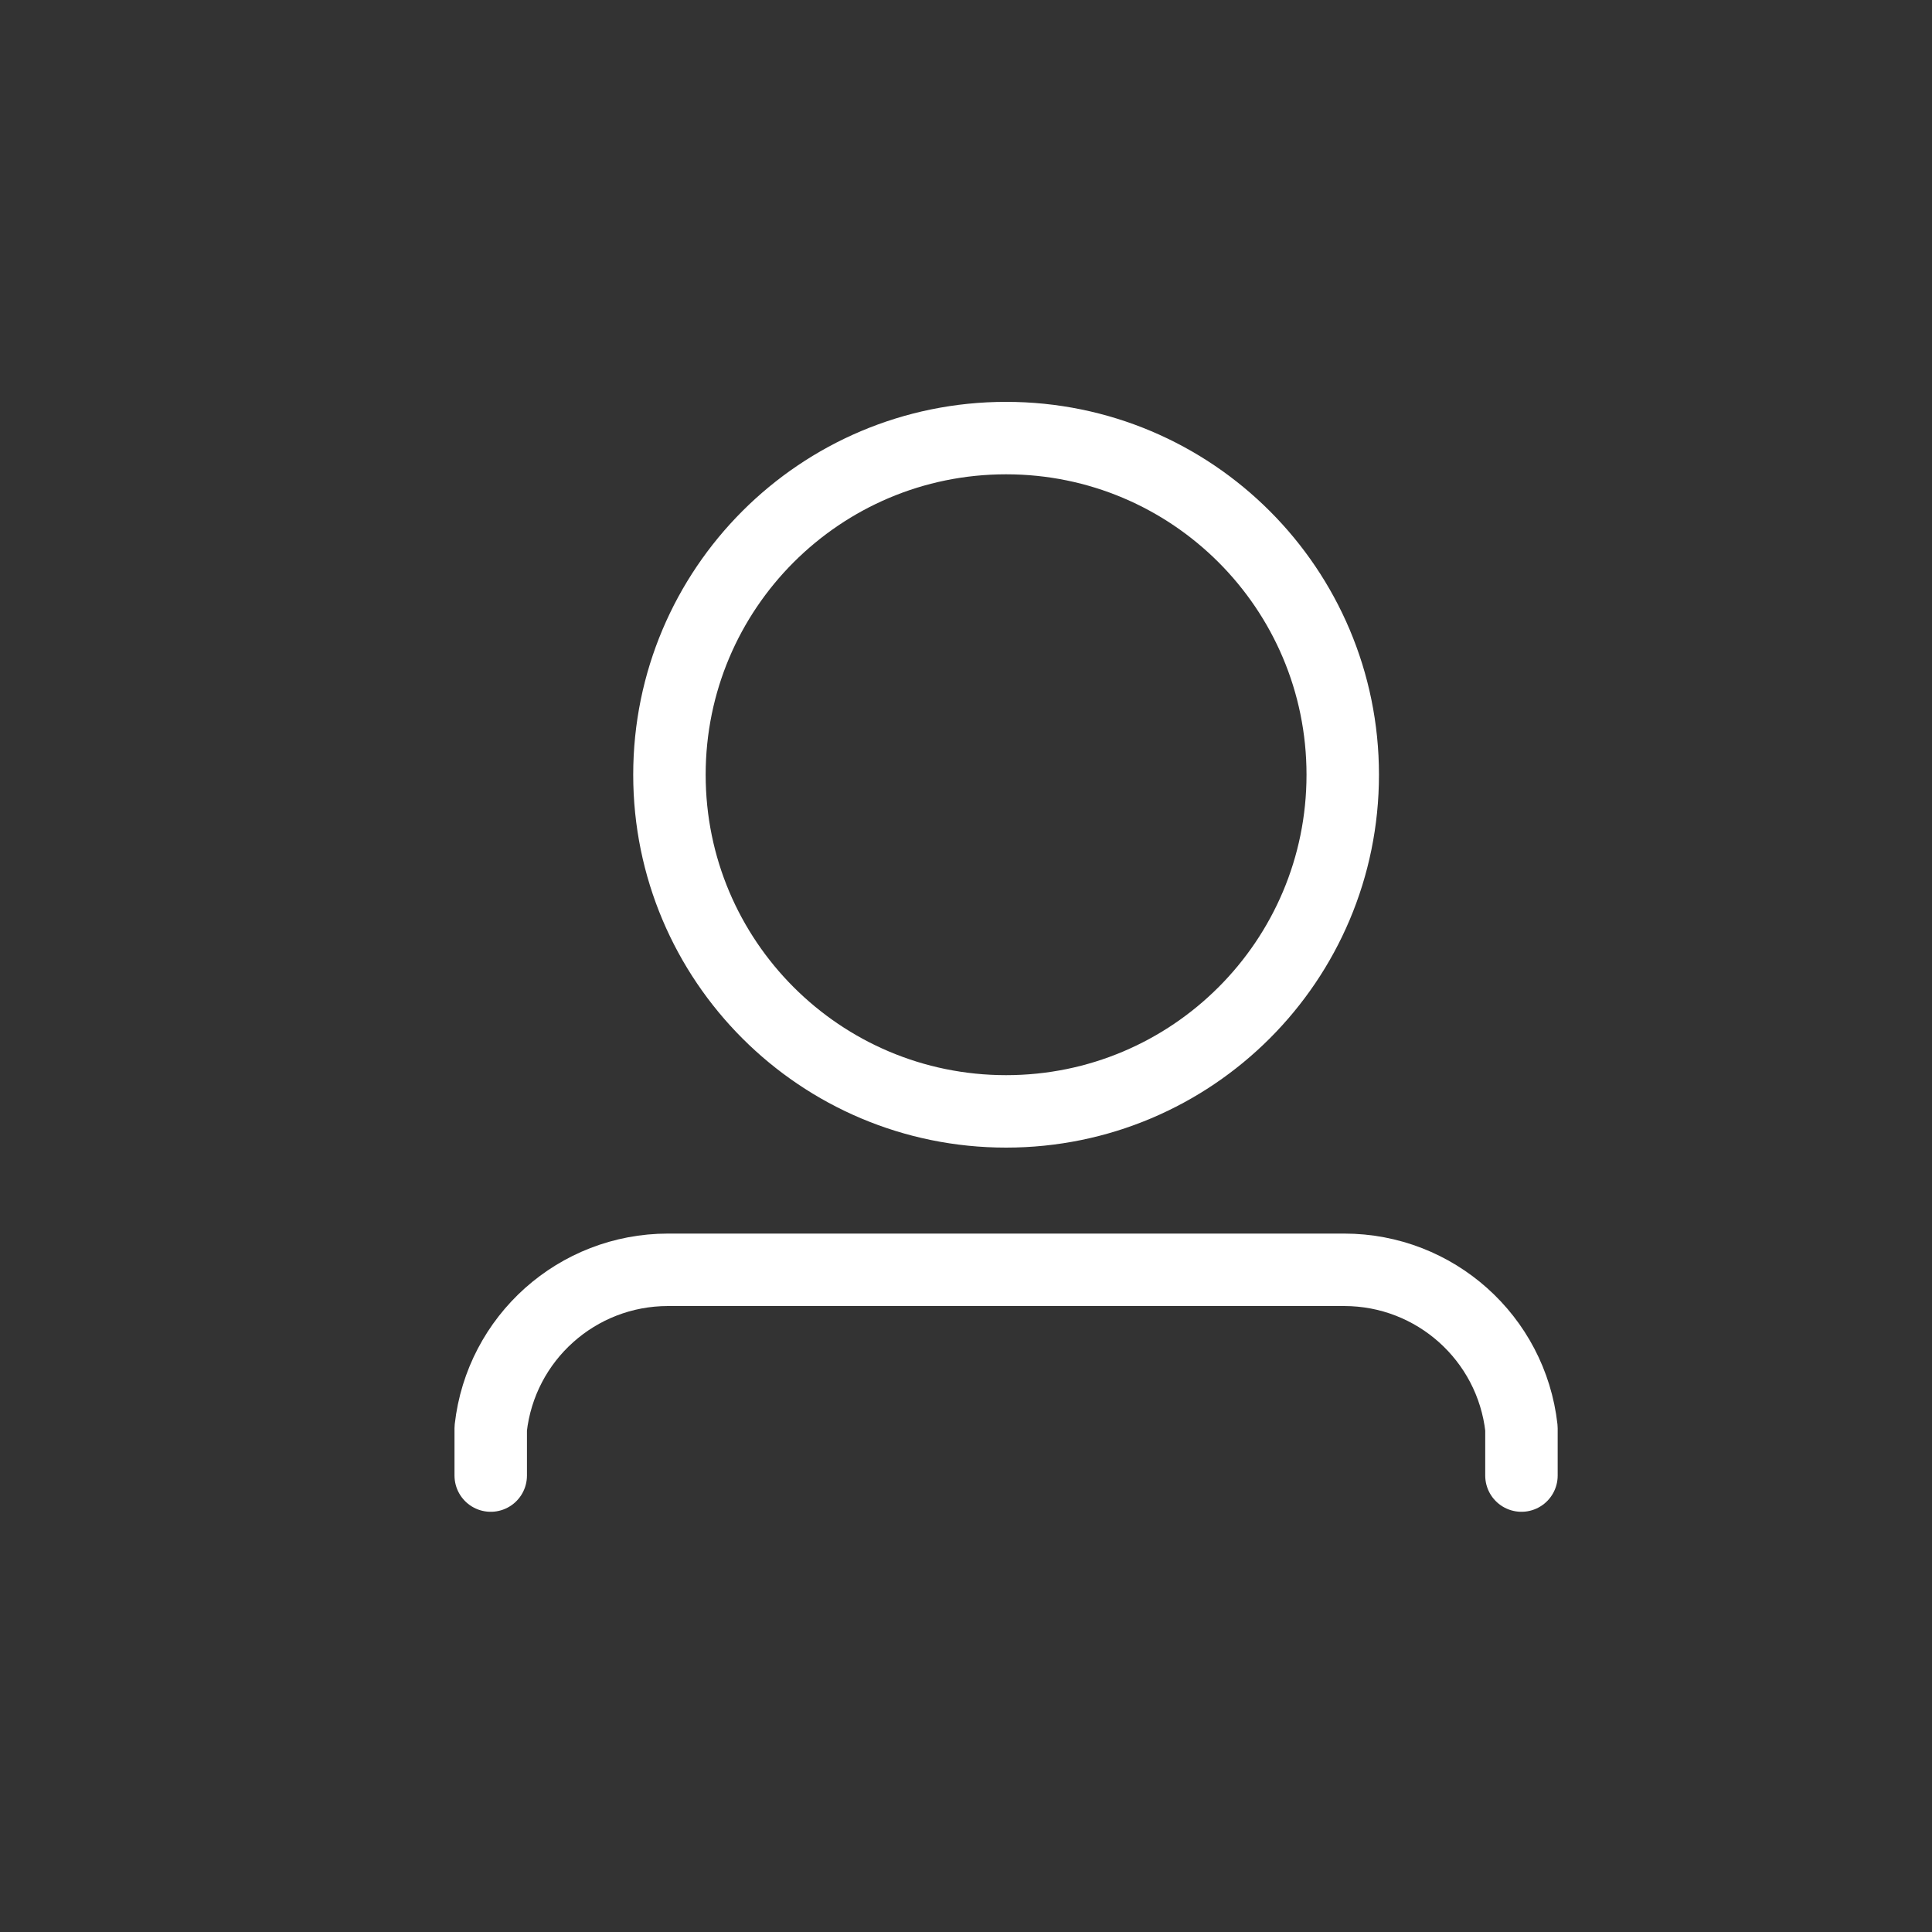 <?xml version="1.0" encoding="UTF-8"?>
<svg id="a" xmlns="http://www.w3.org/2000/svg" viewBox="0 0 40 40">
	<rect x="0" y="0" width="40" height="40" fill="#333333" stroke="none"/>
	<g id="b" transform="translate(-0.25 7.288)">
		<g id="c" transform="translate(0 -7.538)">
			<g id="d">
				<path id="e" d="M10.41,30.8v-.98c.21-1.87,1.79-3.28,3.67-3.28h14c1.88,0,3.46,1.41,3.67,3.28v.98"
				      fill="none" stroke="#fff" stroke-linecap="round" stroke-linejoin="round" stroke-width="1.5"/>
				<path id="f"
				      d="M28.05,16.29c0,3.85-3.12,6.97-6.97,6.97s-6.97-3.12-6.97-6.97,3.12-6.97,6.97-6.97h0c3.85,0,6.97,3.12,6.97,6.97Z"
				      fill="none" stroke="#fff" stroke-linecap="round" stroke-linejoin="round" stroke-width="1.5"/>
			</g>
		</g>
	</g>
</svg>